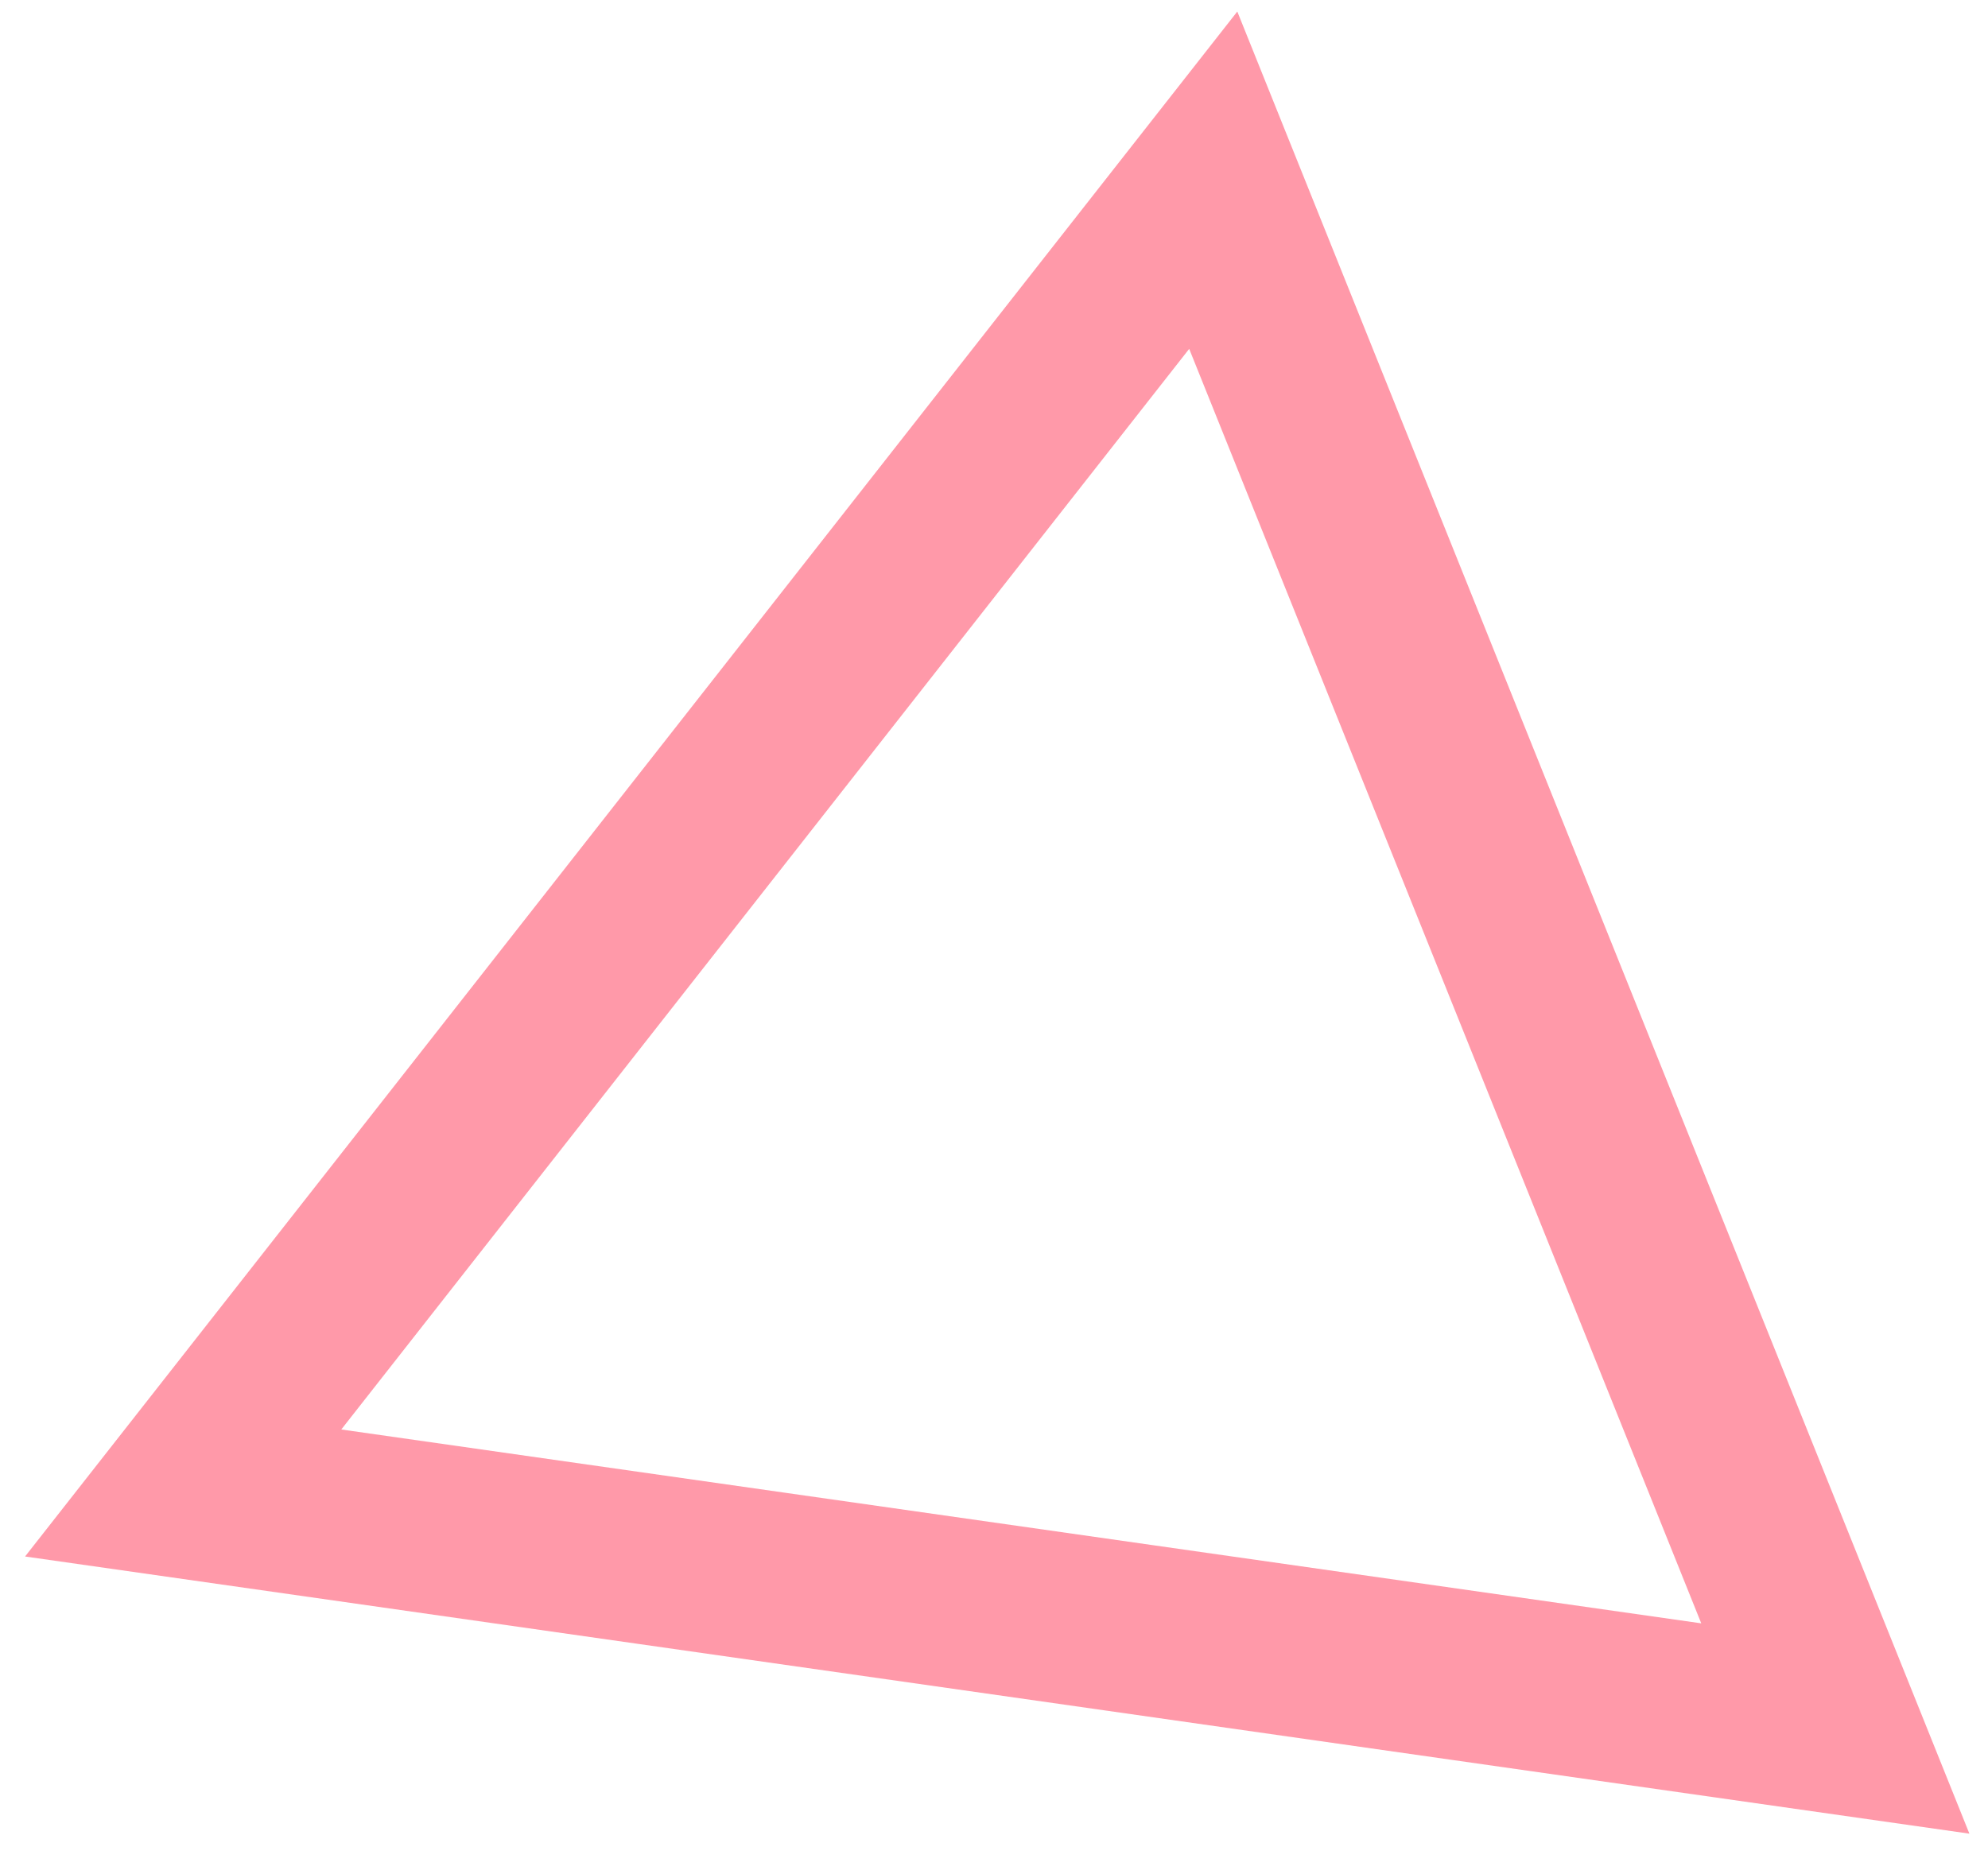 <?xml version="1.0" encoding="UTF-8"?>
<svg xmlns="http://www.w3.org/2000/svg" width="35" height="33" viewBox="0 0 35 33" fill="none">
  <path d="M32.312 30.436L3.225 26.289L21.36 3.173L32.312 30.436Z" stroke="#FF5670" stroke-opacity="0.6" stroke-width="3"></path>
</svg>
